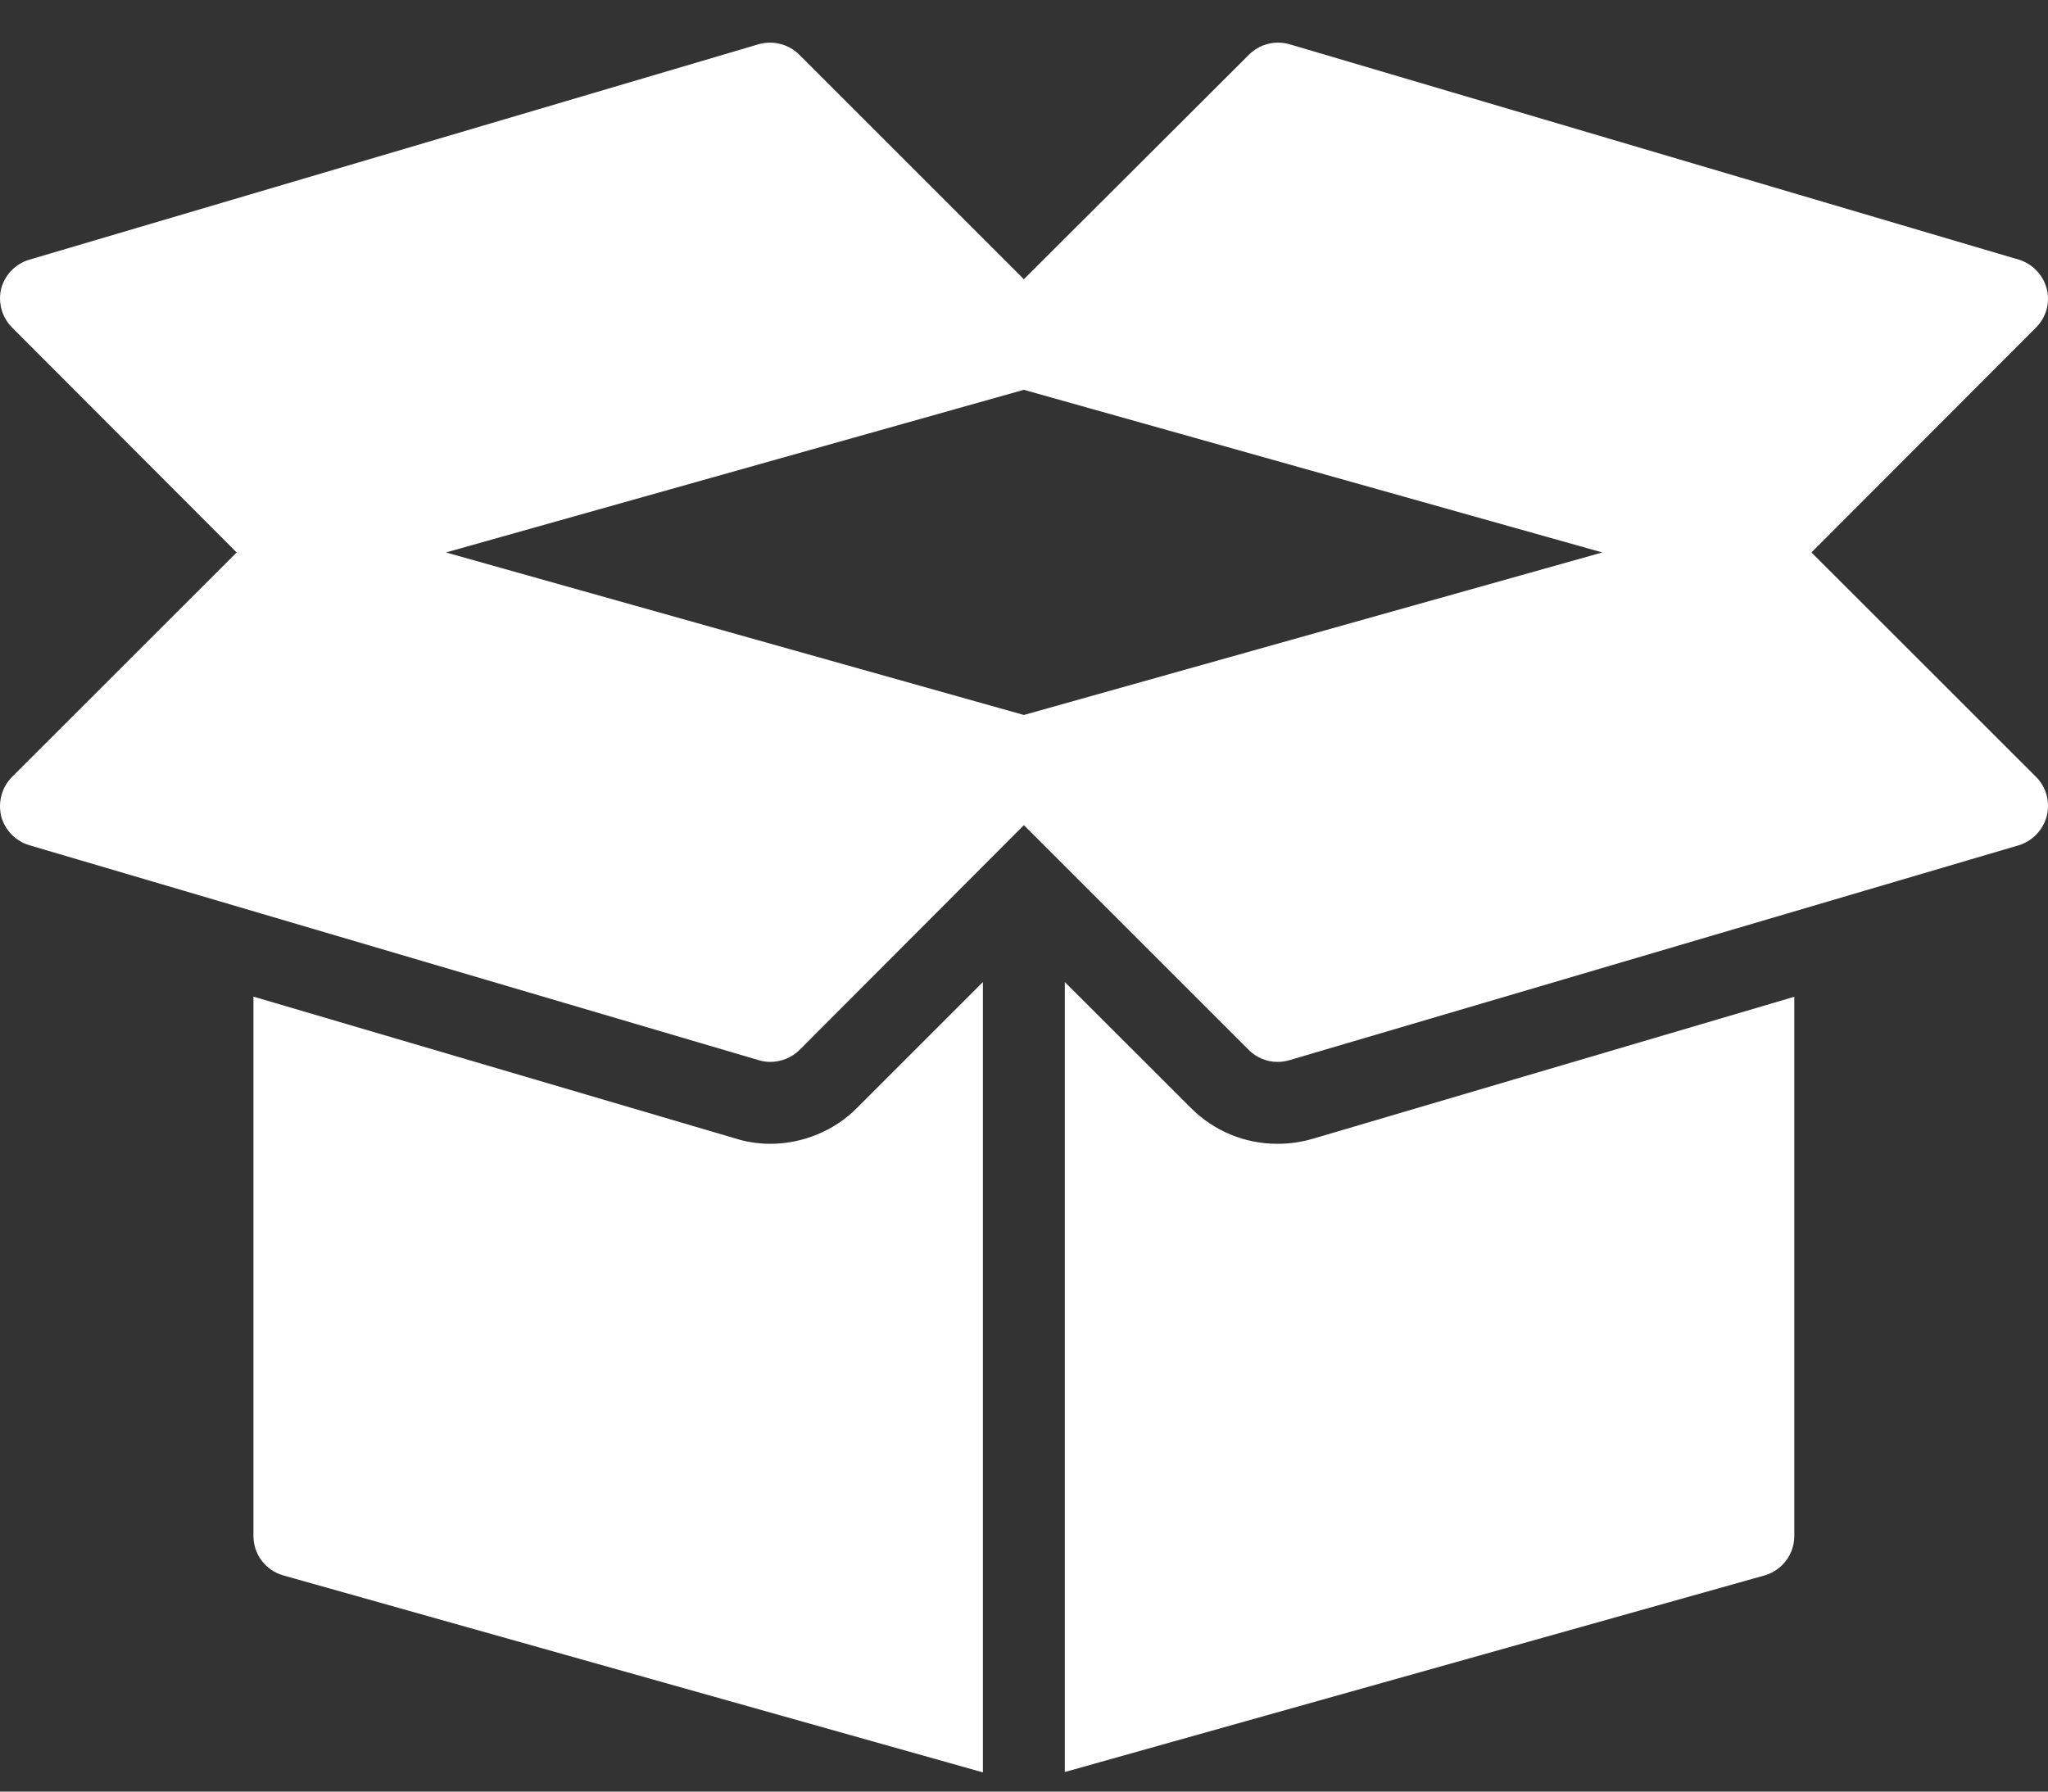 <svg width="16" height="14" viewBox="0 0 16 14" fill="none" xmlns="http://www.w3.org/2000/svg">
<rect x="0" y="0" width="16" height="14" fill="#333333" stroke="none"/>
<path d="M15.99 2.256C15.961 2.147 15.878 2.061 15.772 2.029L10.072 0.345C9.958 0.314 9.839 0.345 9.756 0.429L7.999 2.182L6.246 0.429C6.162 0.345 6.041 0.314 5.929 0.345L0.23 2.029C0.121 2.061 0.038 2.147 0.009 2.256C-0.017 2.365 0.015 2.48 0.095 2.56L1.849 4.317L0.095 6.07C0.015 6.15 -0.017 6.265 0.009 6.378C0.038 6.486 0.121 6.573 0.23 6.605L5.929 8.285C5.958 8.294 5.99 8.298 6.018 8.298C6.101 8.298 6.185 8.265 6.246 8.205L7.999 6.448L9.756 8.205C9.817 8.265 9.897 8.298 9.98 8.298C10.012 8.298 10.041 8.294 10.072 8.285L15.772 6.605C15.878 6.573 15.961 6.486 15.99 6.378C16.018 6.265 15.986 6.15 15.906 6.07L14.152 4.317L15.906 2.56C15.986 2.48 16.018 2.365 15.99 2.256ZM7.999 5.587L3.484 4.317L7.999 3.046L12.518 4.317L7.999 5.587Z" fill="white"/>
<path d="M6.019 8.938C5.919 8.938 5.823 8.922 5.734 8.893L1.98 7.788V12.003C1.98 12.147 2.076 12.272 2.214 12.311L7.679 13.85V7.674L6.697 8.656C6.521 8.835 6.271 8.938 6.019 8.938Z" fill="white"/>
<path d="M14.018 12.003V7.789L10.255 8.899C10.165 8.925 10.076 8.938 9.98 8.938C9.724 8.938 9.484 8.838 9.305 8.659L8.319 7.674V13.847L13.785 12.311C13.922 12.272 14.018 12.147 14.018 12.003Z" fill="white"/>
</svg>
